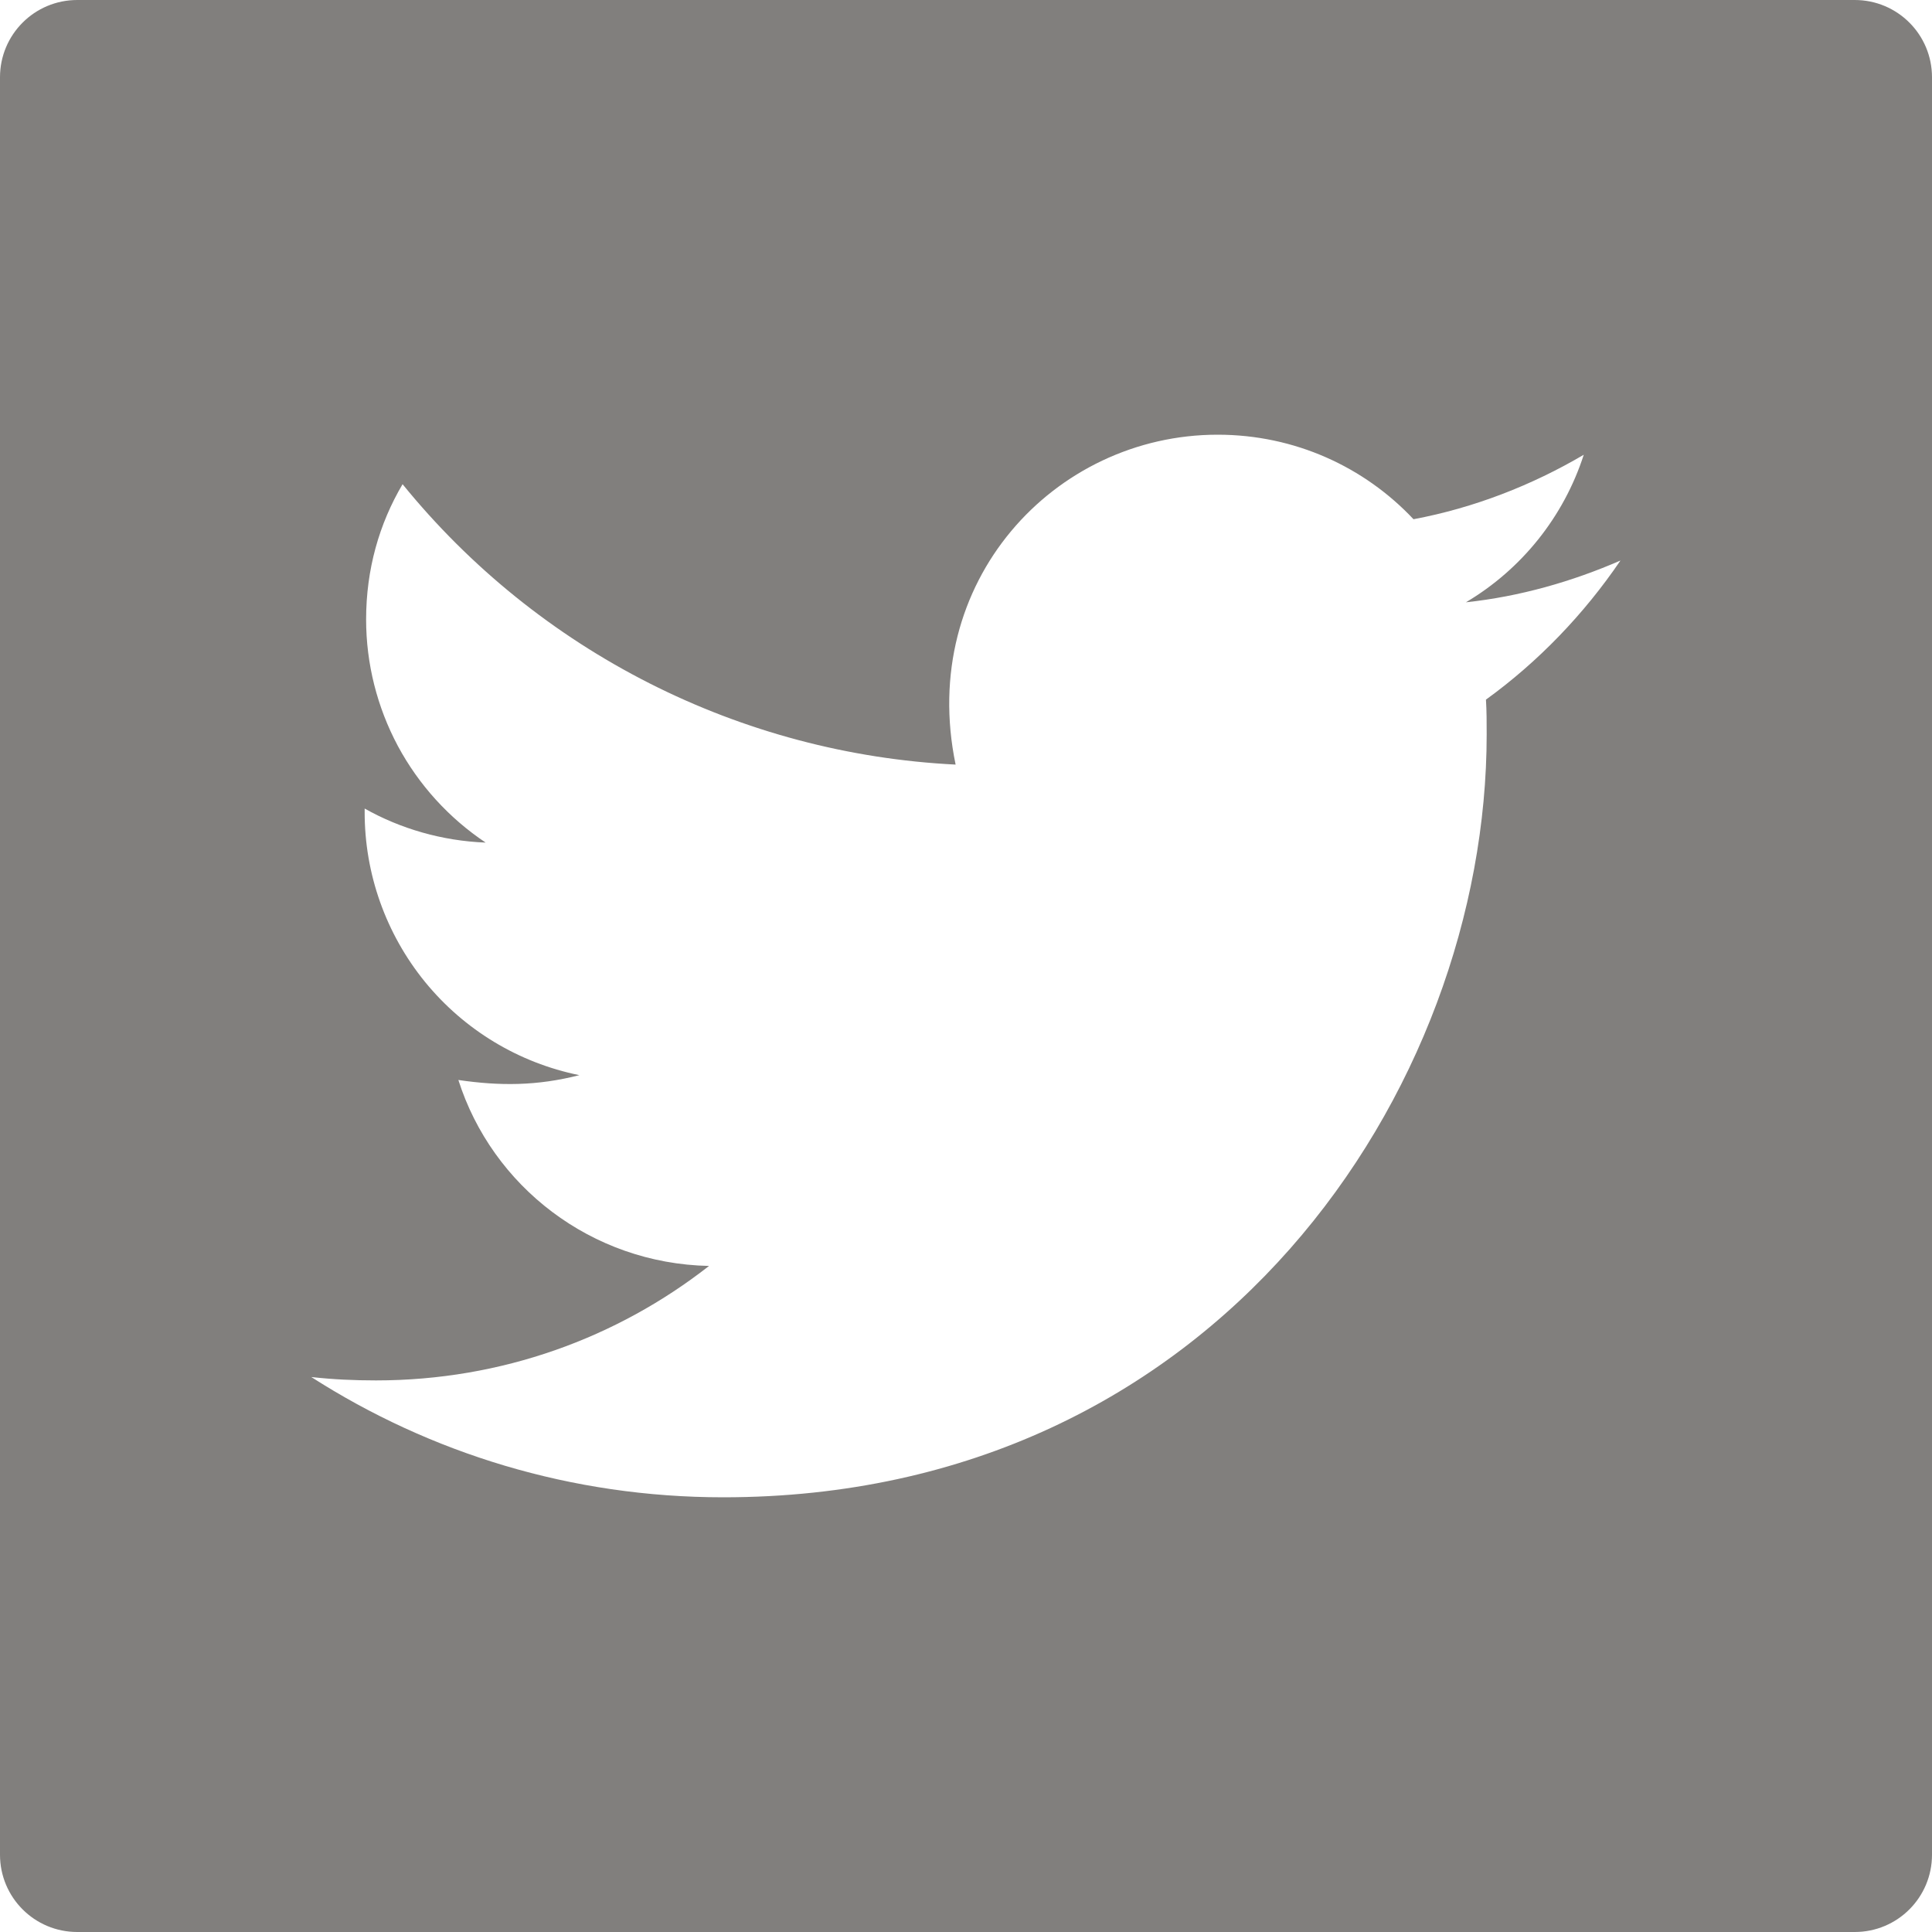 <svg width="16" height="16" viewBox="0 0 16 16" fill="none" xmlns="http://www.w3.org/2000/svg">
<path d="M15.36 0H0.64C0.286 0 0 0.286 0 0.64V15.36C0 15.714 0.286 16 0.64 16H15.36C15.714 16 16 15.714 16 15.36V0.64C16 0.286 15.714 0 15.36 0ZM12.306 5.794C12.312 5.888 12.312 5.986 12.312 6.082C12.312 9.018 10.076 12.4 5.99 12.4C4.73 12.4 3.562 12.034 2.578 11.404C2.758 11.424 2.93 11.432 3.114 11.432C4.154 11.432 5.11 11.08 5.872 10.484C4.896 10.464 4.076 9.824 3.796 8.944C4.138 8.994 4.446 8.994 4.798 8.904C4.295 8.802 3.844 8.529 3.52 8.132C3.196 7.734 3.019 7.237 3.02 6.724V6.696C3.314 6.862 3.66 6.964 4.022 6.978C3.718 6.775 3.468 6.5 3.295 6.178C3.123 5.856 3.032 5.496 3.032 5.13C3.032 4.716 3.14 4.338 3.334 4.01C3.892 4.697 4.588 5.258 5.377 5.658C6.166 6.058 7.03 6.288 7.914 6.332C7.6 4.822 8.728 3.6 10.084 3.6C10.724 3.6 11.3 3.868 11.706 4.3C12.208 4.206 12.688 4.018 13.116 3.766C12.95 4.28 12.602 4.714 12.14 4.988C12.588 4.94 13.02 4.816 13.42 4.642C13.118 5.086 12.74 5.48 12.306 5.794Z" fill="#817F7D"/>
</svg>

